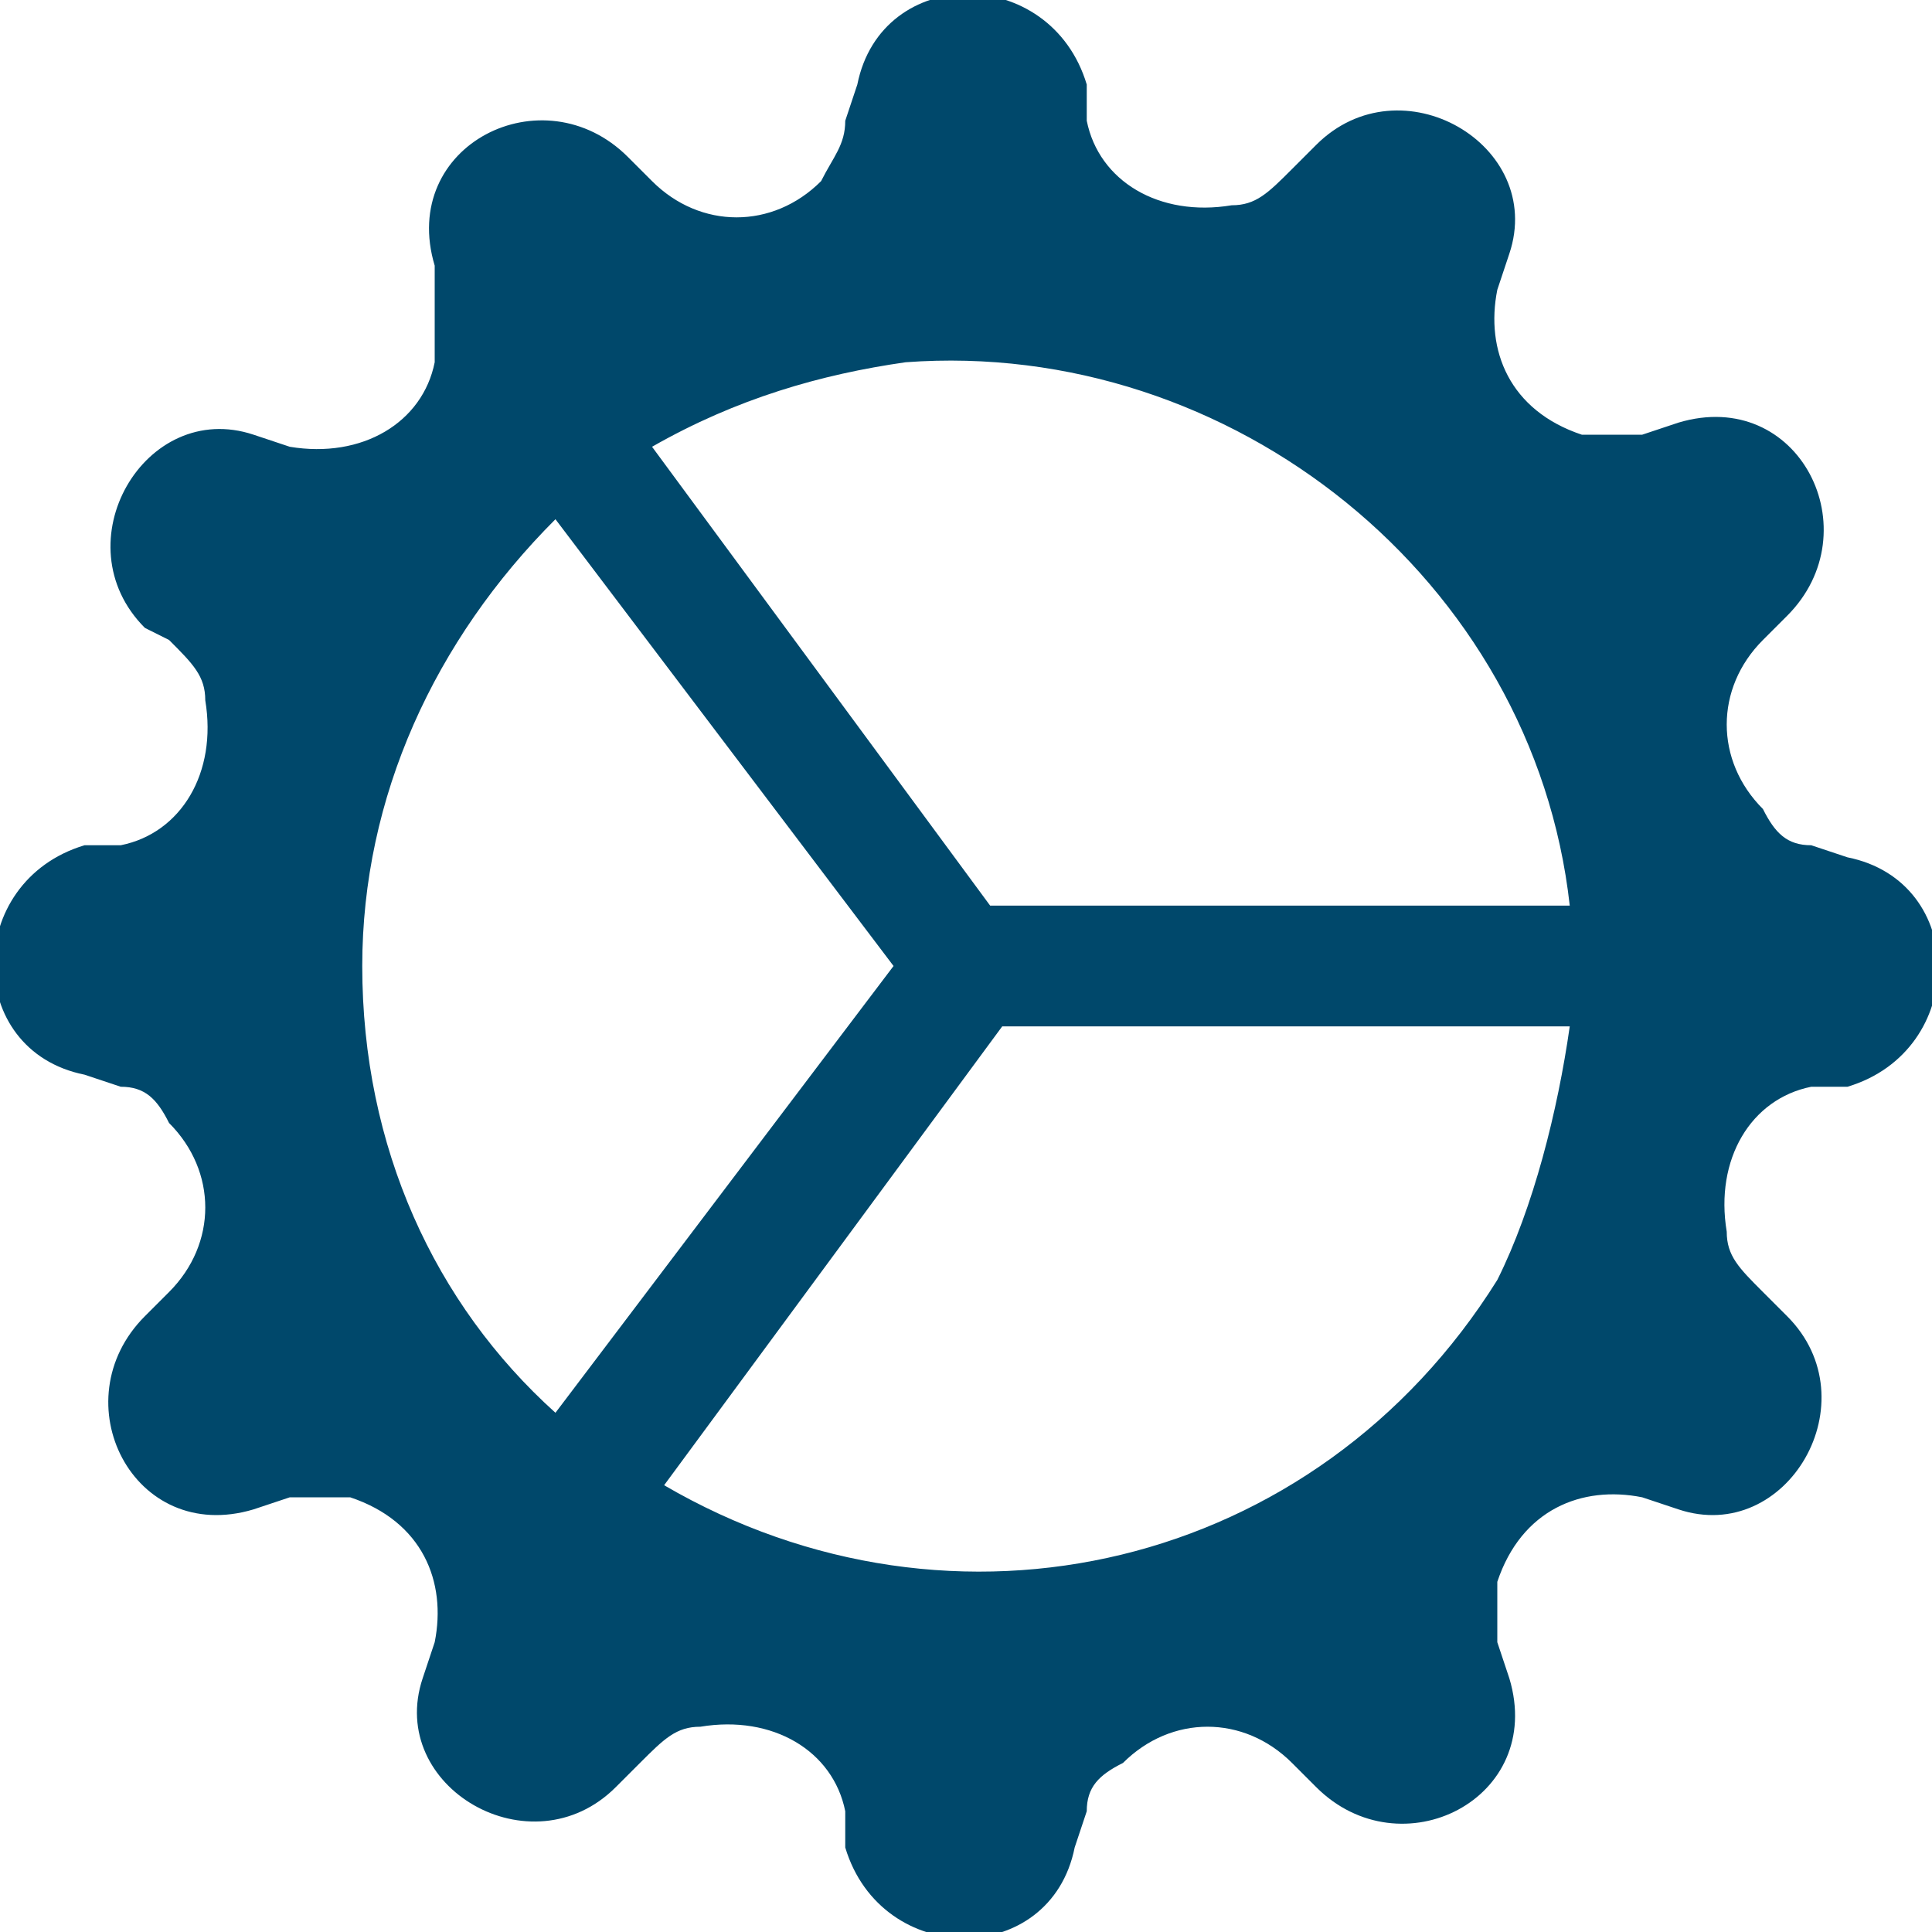 <?xml version="1.0" encoding="utf-8"?>
<!-- Generator: Adobe Illustrator 23.0.5, SVG Export Plug-In . SVG Version: 6.00 Build 0)  -->
<svg version="1.1" id="圖層_1" xmlns="http://www.w3.org/2000/svg" xmlns:xlink="http://www.w3.org/1999/xlink" x="0px" y="0px"
	 viewBox="0 0 16 16" style="enable-background:new 0 0 16 16;" xml:space="preserve">
<style type="text/css">
	.st0{fill:#00486B;}
</style>
<path class="st0" d="M7.1,0.7c0.2-1,1.6-1,1.9,0L9,1c0.1,0.5,0.6,0.8,1.2,0.7c0.2,0,0.3-0.1,0.5-0.3l0.2-0.2c0.7-0.7,1.9,0,1.6,0.9
	l-0.1,0.3c-0.1,0.5,0.1,1,0.7,1.2c0.2,0,0.4,0,0.5,0l0.3-0.1c1-0.3,1.6,0.9,0.9,1.6l-0.2,0.2c-0.4,0.4-0.4,1,0,1.4
	C14.7,6.9,14.8,7,15,7l0.3,0.1c1,0.2,1,1.6,0,1.9L15,9c-0.5,0.1-0.8,0.6-0.7,1.2c0,0.2,0.1,0.3,0.3,0.5l0.2,0.2
	c0.7,0.7,0,1.9-0.9,1.6l-0.3-0.1c-0.5-0.1-1,0.1-1.2,0.7c0,0.2,0,0.4,0,0.5l0.1,0.3c0.3,1-0.9,1.6-1.6,0.9l-0.2-0.2
	c-0.4-0.4-1-0.4-1.4,0C9.1,14.7,9,14.8,9,15l-0.1,0.3c-0.2,1-1.6,1-1.9,0L7,15c-0.1-0.5-0.6-0.8-1.2-0.7c-0.2,0-0.3,0.1-0.5,0.3
	l-0.2,0.2c-0.7,0.7-1.9,0-1.6-0.9l0.1-0.3c0.1-0.5-0.1-1-0.7-1.2c-0.2,0-0.4,0-0.5,0l-0.3,0.1c-1,0.3-1.6-0.9-0.9-1.6l0.2-0.2
	c0.4-0.4,0.4-1,0-1.4C1.3,9.1,1.2,9,1,9L0.7,8.9c-1-0.2-1-1.6,0-1.9L1,7c0.5-0.1,0.8-0.6,0.7-1.2c0-0.2-0.1-0.3-0.3-0.5L1.2,5.2
	c-0.7-0.7,0-1.9,0.9-1.6l0.3,0.1C3,3.8,3.5,3.5,3.6,3c0-0.2,0-0.4,0-0.5L3.6,2.2c-0.3-1,0.9-1.6,1.6-0.9l0.2,0.2
	c0.4,0.4,1,0.4,1.4,0C6.9,1.3,7,1.2,7,1C7,1,7.1,0.7,7.1,0.7z M13,8.5H8.3l-2.8,3.8c2.4,1.4,5.4,0.7,6.9-1.7
	C12.7,10,12.9,9.2,13,8.5z M13,7.5C12.7,4.8,10.2,2.8,7.5,3C6.8,3.1,6.1,3.3,5.4,3.7l2.8,3.8L13,7.5L13,7.5z M5,4C5,4,5,4,5,4L5,4z
	 M4.6,4.3C3.6,5.3,3,6.6,3,8c0,1.5,0.6,2.8,1.6,3.7L7.4,8C7.4,8,4.6,4.3,4.6,4.3z M5,12L5,12L5,12z"/>
</svg>
